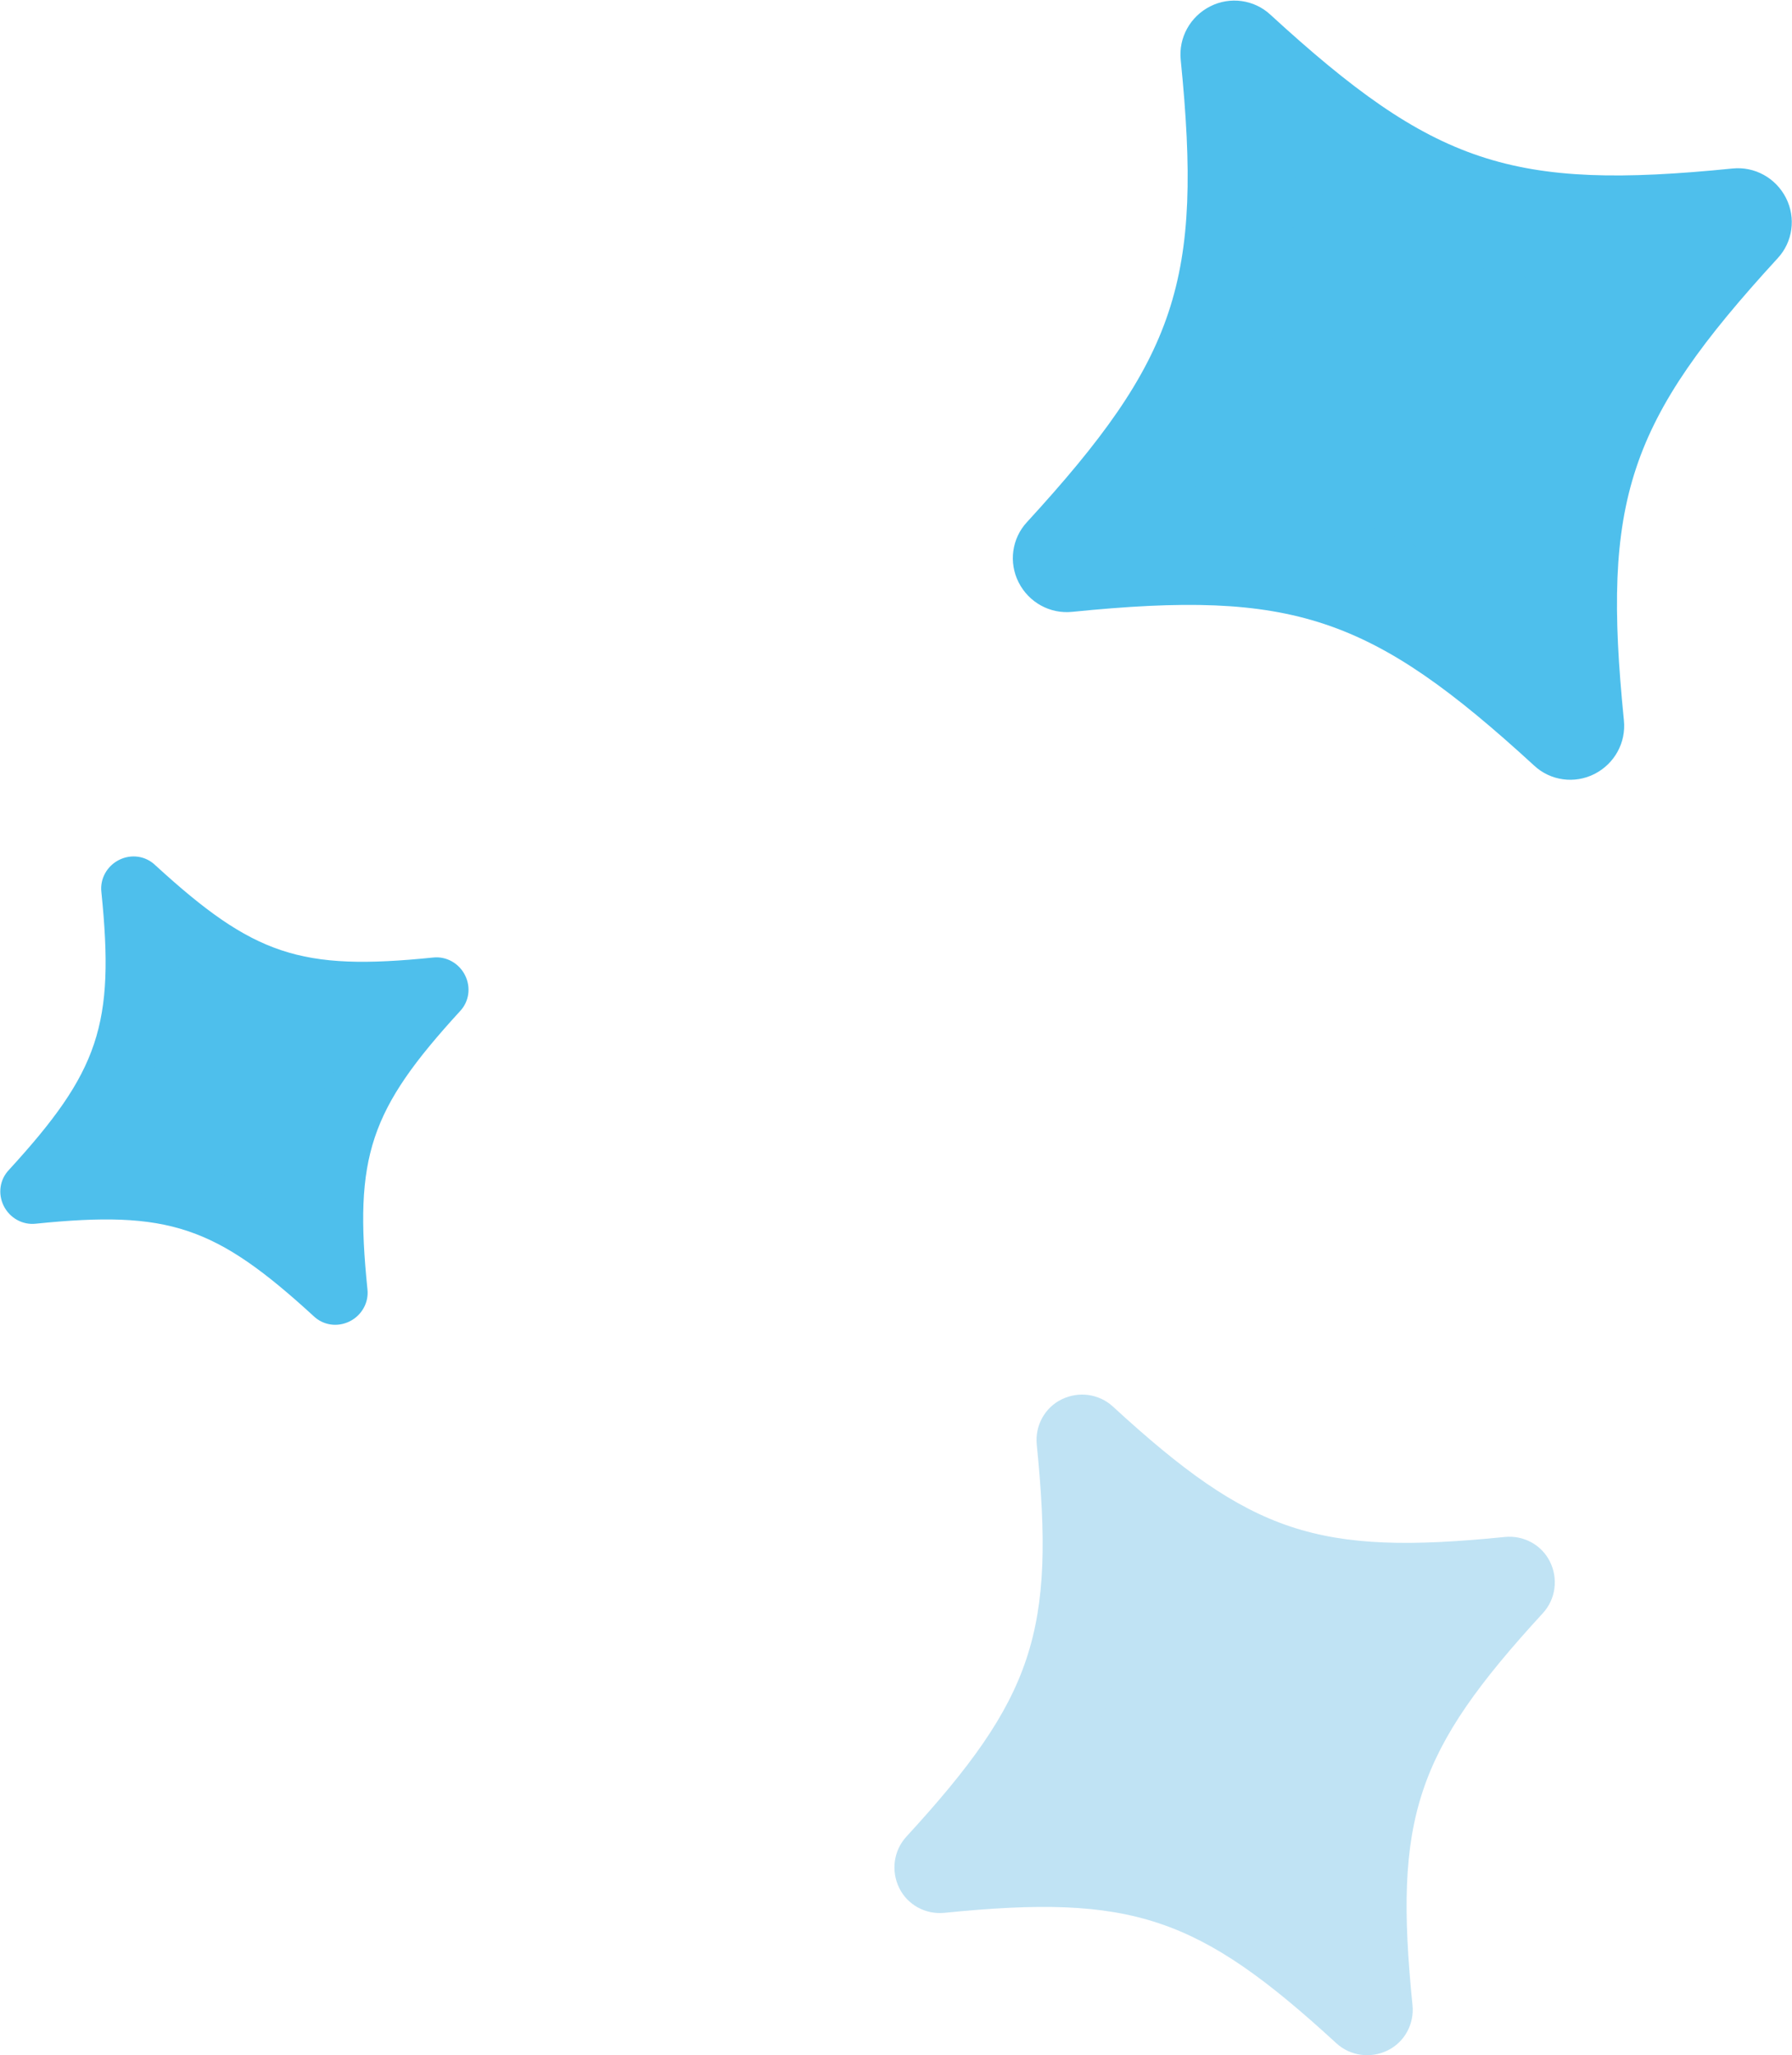 <?xml version="1.0" encoding="UTF-8"?>
<svg id="_レイヤー_2" data-name="レイヤー 2" xmlns="http://www.w3.org/2000/svg" viewBox="0 0 47.55 54.52">
  <defs>
    <style>
      .cls-1 {
        fill: #c0e3f4;
      }

      .cls-2 {
        fill: #4ebfec;
      }
    </style>
  </defs>
  <g id="_ヘッダー" data-name="ヘッダー">
    <g>
      <g>
        <path class="cls-2" d="m11.57,26.24c-2.56,2.79-3.05,4.26-2.68,8.04-2.79-2.56-4.26-3.05-8.04-2.68,2.56-2.79,3.05-4.26,2.68-8.04,2.79,2.56,4.26,3.05,8.04,2.68Z"/>
        <path class="cls-2" d="m9.28,35.05c-.32.16-.7.11-.96-.14-2.61-2.39-3.85-2.81-7.37-2.45-.35.04-.69-.15-.85-.47s-.11-.7.14-.96c2.39-2.61,2.81-3.85,2.45-7.37-.04-.35.15-.69.47-.85.32-.16.7-.11.96.14,2.61,2.39,3.85,2.81,7.37,2.45.35-.04.69.15.85.47s.11.7-.14.96c-2.39,2.61-2.81,3.85-2.45,7.37.04.35-.15.69-.47.85Zm-6.48-4.41c2.06,0,3.48.47,5.13,1.71,0-2.06.47-3.48,1.71-5.13-2.06,0-3.48-.47-5.13-1.71,0,2.06-.47,3.48-1.71,5.13Z"/>
      </g>
      <g>
        <path class="cls-2" d="m46.12,5.88c-4.27,4.65-5.08,7.09-4.45,13.37-4.65-4.27-7.09-5.08-13.37-4.45,4.27-4.65,5.08-7.09,4.45-13.37,4.65,4.27,7.09,5.08,13.37,4.45Z"/>
        <path class="cls-2" d="m42.31,20.53c-.53.27-1.17.18-1.6-.22-4.34-3.98-6.4-4.67-12.26-4.08-.59.06-1.15-.25-1.42-.78-.27-.53-.18-1.17.22-1.6,3.98-4.34,4.67-6.4,4.08-12.26-.06-.59.25-1.15.78-1.42.53-.27,1.17-.18,1.6.22,4.34,3.98,6.4,4.67,12.26,4.08.59-.06,1.15.25,1.42.78.27.53.18,1.17-.22,1.6-3.98,4.34-4.67,6.4-4.08,12.26.06.59-.25,1.15-.78,1.42Zm-10.79-7.34c3.43,0,5.79.78,8.53,2.84,0-3.43.78-5.79,2.84-8.53-3.43,0-5.79-.78-8.53-2.84,0,3.43-.78,5.79-2.84,8.53Z"/>
      </g>
      <g>
        <path class="cls-1" d="m40.05,41.97c-3.62,3.94-4.31,6.02-3.78,11.34-3.94-3.62-6.02-4.31-11.34-3.78,3.62-3.94,4.31-6.02,3.78-11.34,3.94,3.62,6.02,4.31,11.34,3.78Z"/>
        <path class="cls-1" d="m36.82,54.39c-.45.22-.99.15-1.36-.19-3.68-3.38-5.43-3.96-10.4-3.46-.5.05-.98-.21-1.2-.66-.22-.45-.15-.99.19-1.36,3.38-3.68,3.96-5.43,3.46-10.4-.05-.5.21-.98.66-1.2s.99-.15,1.36.19c3.68,3.38,5.43,3.96,10.4,3.46.5-.05.98.21,1.2.66.22.45.15.99-.19,1.36-3.38,3.68-3.96,5.43-3.46,10.4.05.5-.21.98-.66,1.2Zm-9.15-6.23c2.91,0,4.91.66,7.24,2.41,0-2.91.66-4.91,2.41-7.24-2.91,0-4.91-.66-7.24-2.41,0,2.91-.66,4.91-2.41,7.24Z"/>
      </g>
    </g>
  </g>
</svg>